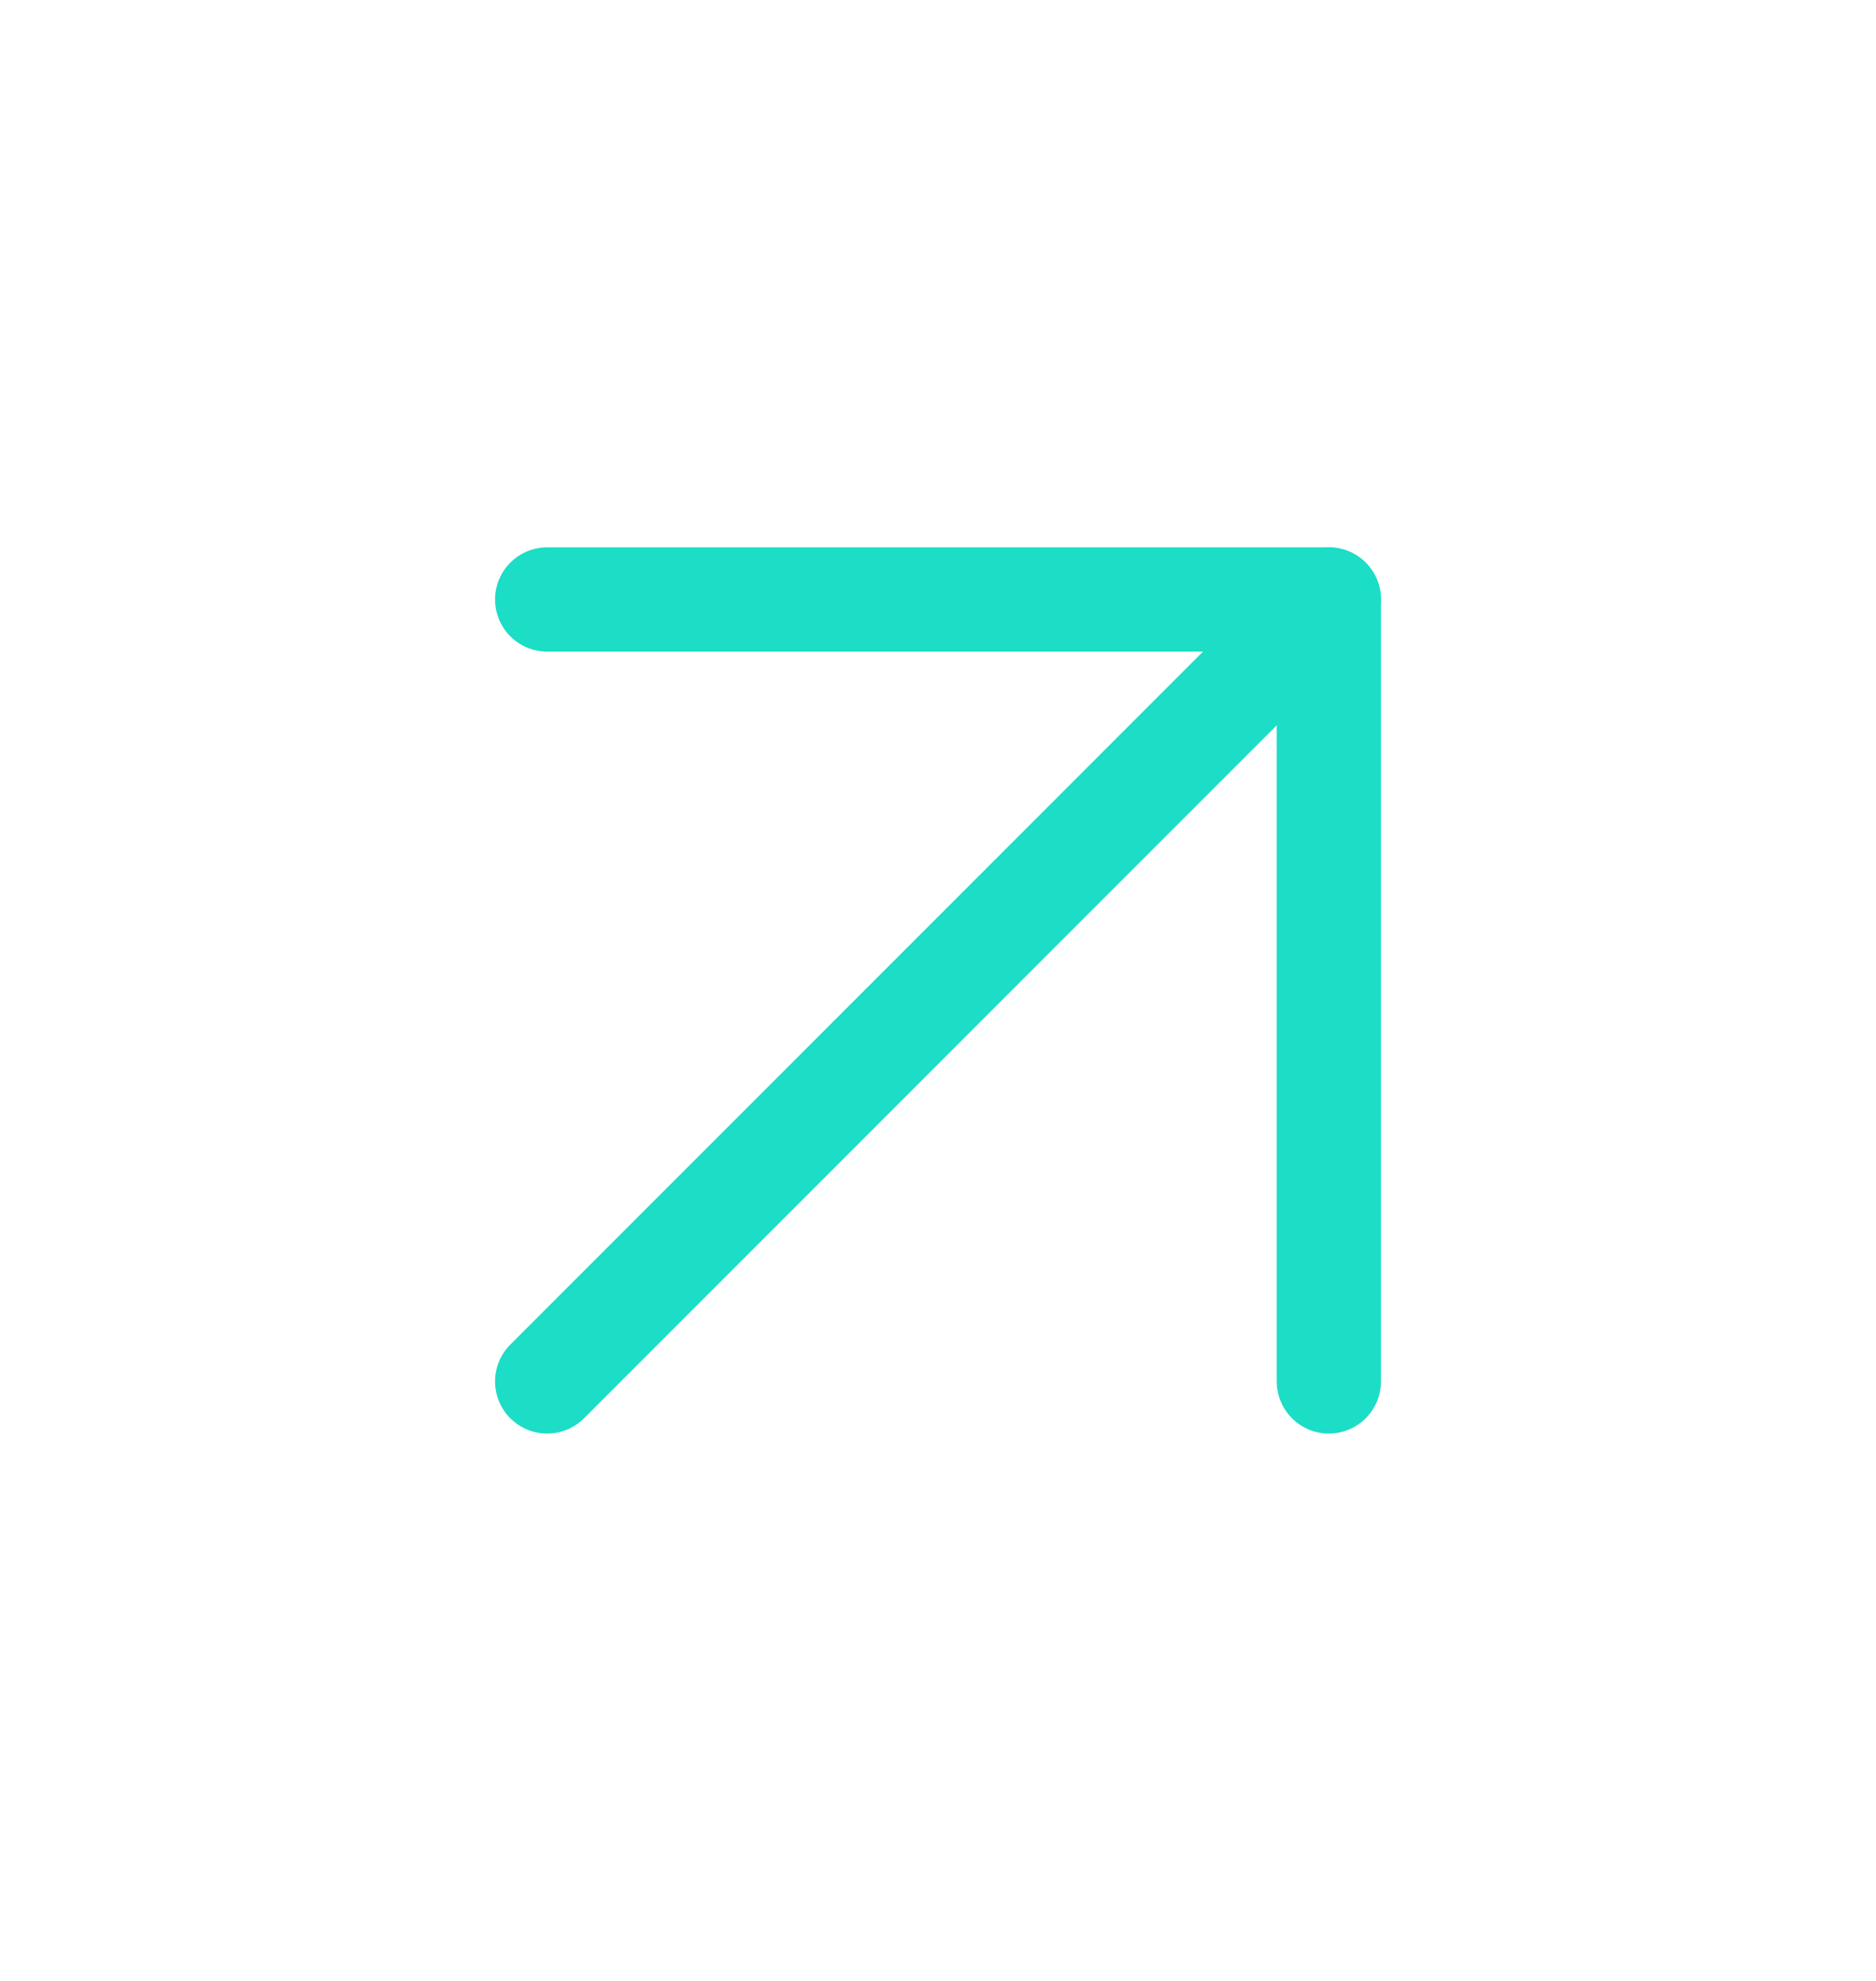 <svg width="18" height="19" viewBox="0 0 18 19" fill="none" xmlns="http://www.w3.org/2000/svg">
<path d="M5.25 13.25L12.75 5.75" stroke="#1CDDC5" stroke-linecap="round" stroke-linejoin="round"/>
<path d="M5.25 5.75H12.75V13.25" stroke="#1CDDC5" stroke-linecap="round" stroke-linejoin="round"/>
</svg>
